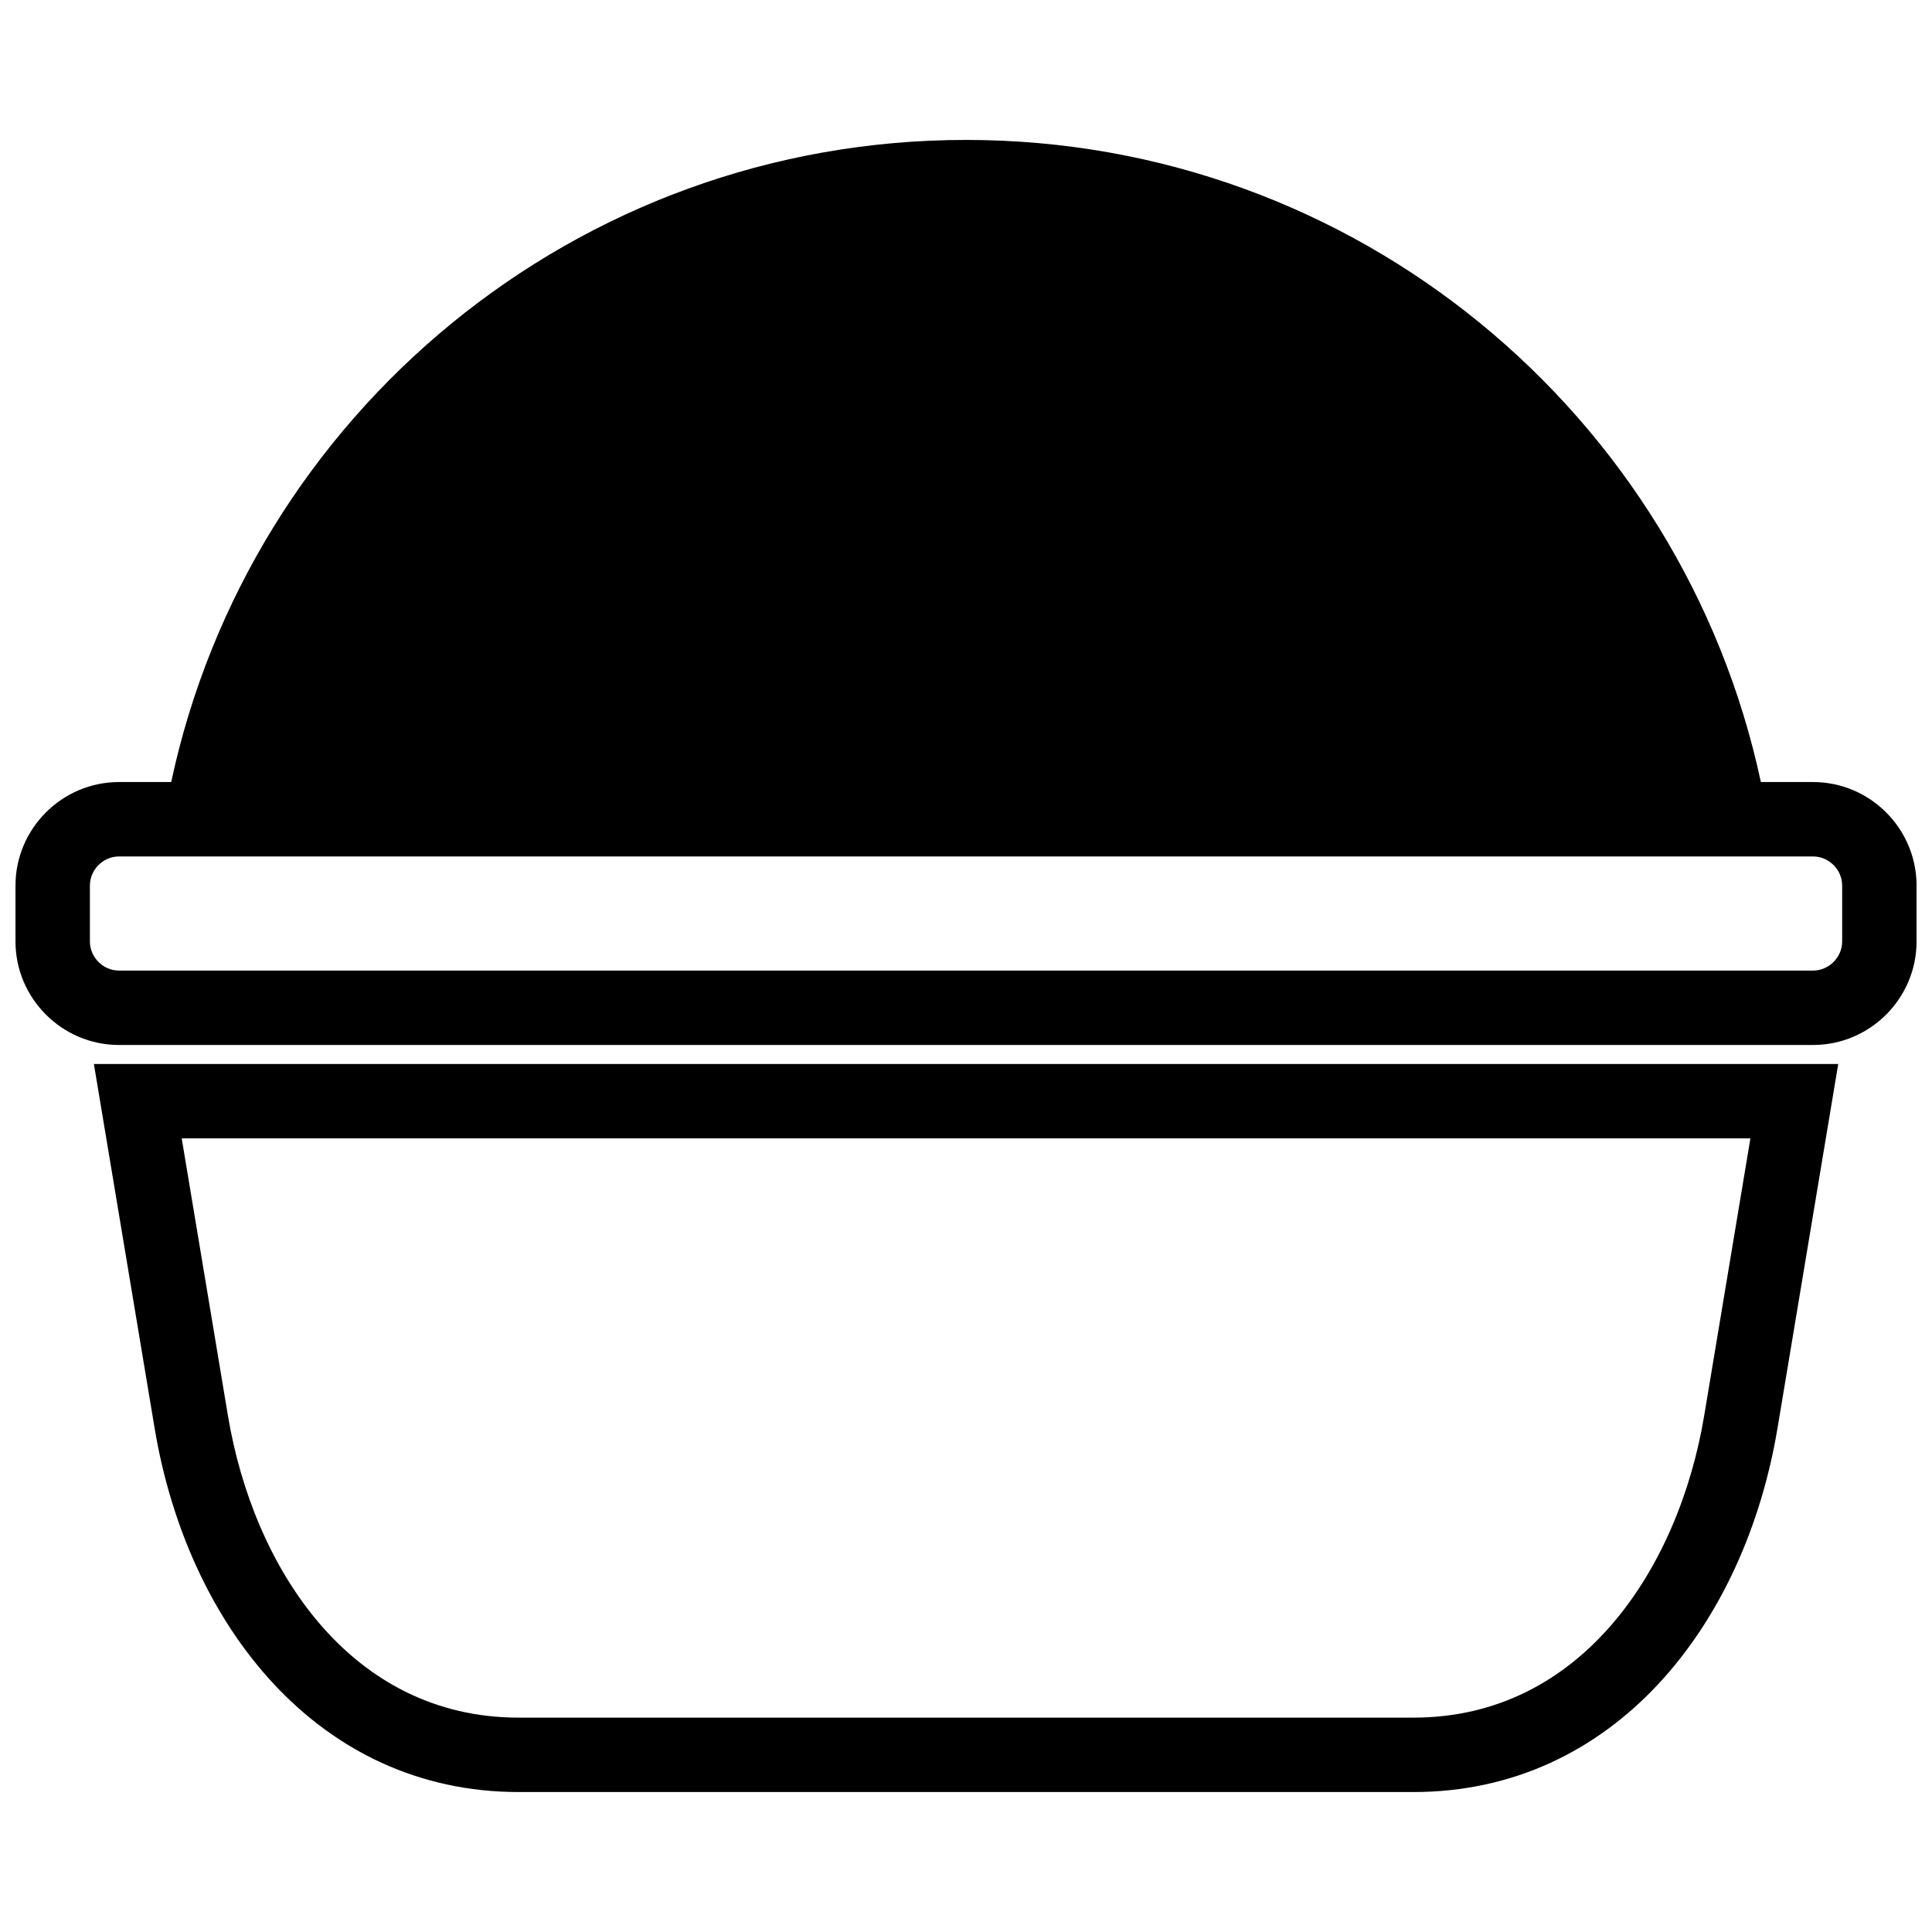 <?xml version="1.0" encoding="UTF-8"?>
<!-- Uploaded to: SVG Repo, www.svgrepo.com, Generator: SVG Repo Mixer Tools -->
<svg width="800px" height="800px" version="1.1" viewBox="144 144 512 512" xmlns="http://www.w3.org/2000/svg">
 <defs>
  <clipPath id="a">
   <path d="m148.09 181h503.81v240h-503.81z"/>
  </clipPath>
 </defs>
 <path d="m168.88 425.97h462.27l-16.086 96.465c-8.719 52.348-43.414 96.473-96.465 96.473h-237.16c-53.051 0-87.754-44.125-96.473-96.473zm23.277 19.719 12.254 73.508c6.703 40.168 32.309 79.992 77.027 79.992h237.16c44.711 0 70.316-39.824 77.023-79.992l12.254-73.508h-415.71z" fill-rule="evenodd"/>
 <g clip-path="url(#a)">
  <path d="m175.53 351.25h13.84c20.793-97.246 107.18-170.17 210.64-170.17 103.46 0 189.85 72.922 210.64 170.17h13.828c15.094 0 27.43 12.34 27.43 27.43v14.82c0 15.086-12.336 27.43-27.43 27.43h-448.95c-15.086 0-27.422-12.34-27.422-27.43v-14.82c0-15.086 12.336-27.43 27.422-27.43zm0 19.719c-4.199 0-7.703 3.508-7.703 7.711v14.82c0 4.199 3.5 7.711 7.703 7.711h448.95c4.207 0 7.711-3.508 7.711-7.711v-14.82c0-4.199-3.5-7.711-7.711-7.711z" fill-rule="evenodd"/>
 </g>
</svg>